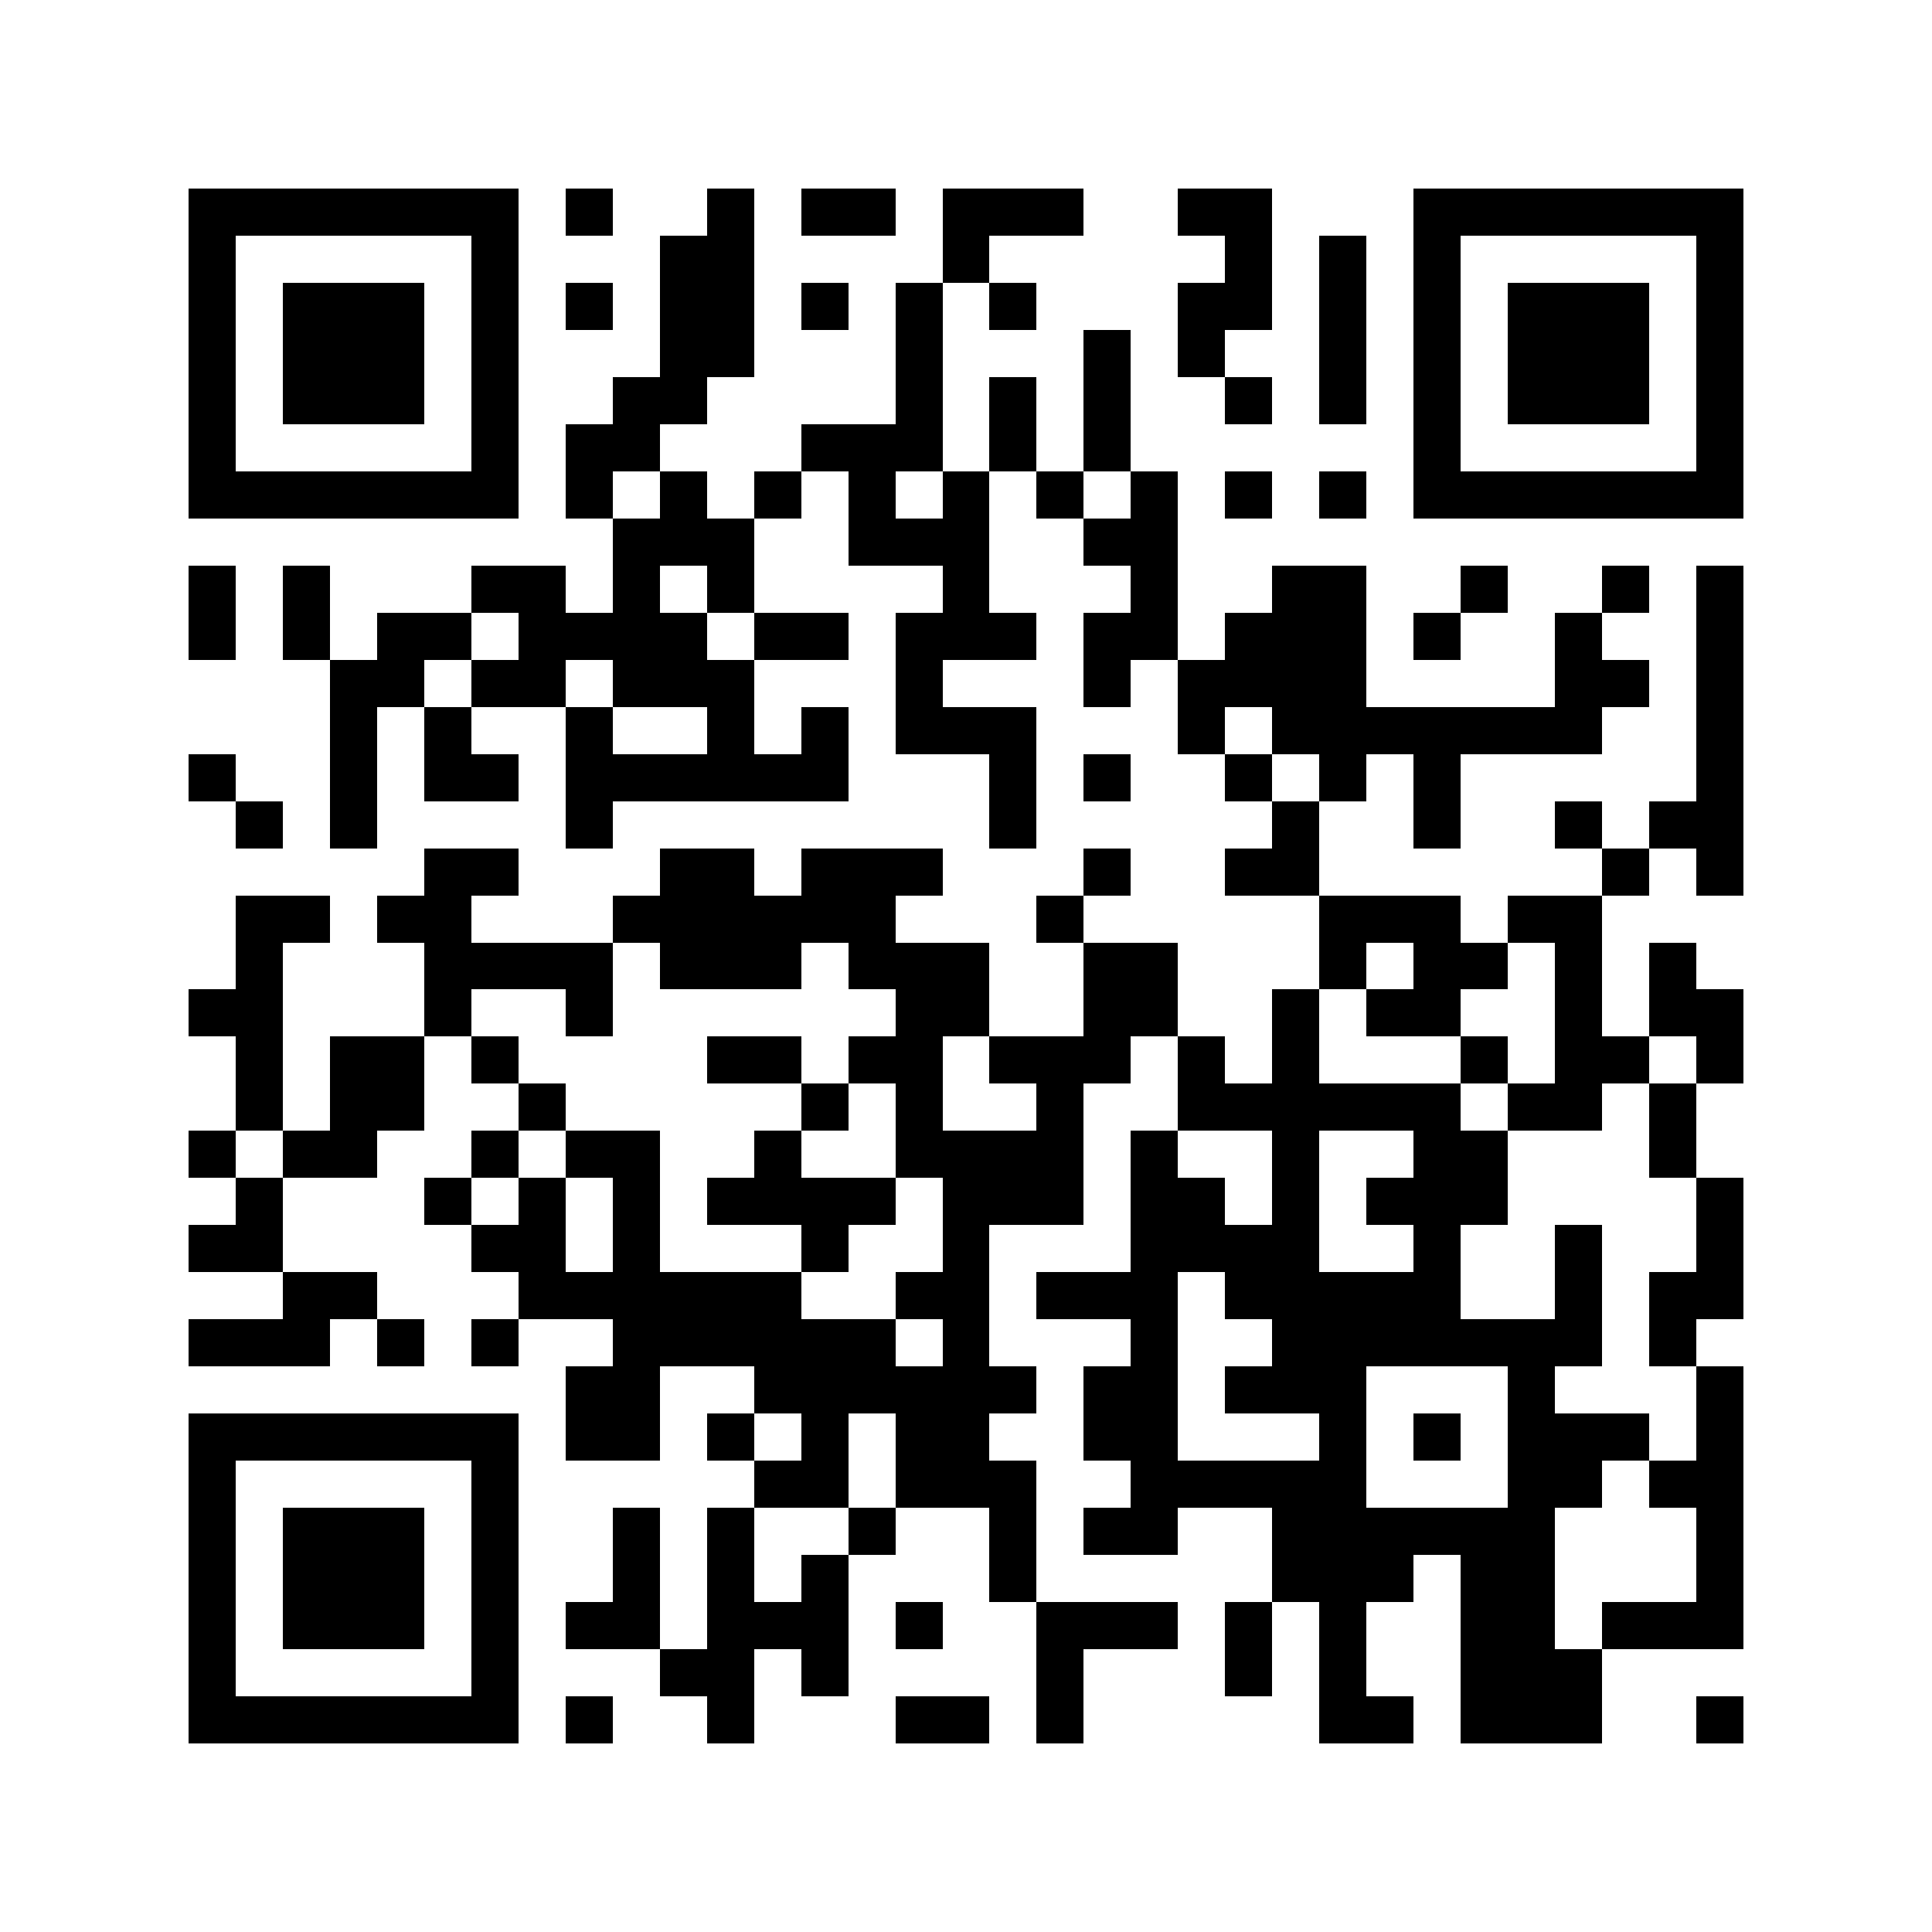 <svg xmlns="http://www.w3.org/2000/svg" viewBox="0 0 41 41" shape-rendering="crispEdges"><path fill="#ffffff" d="M0 0h41v41H0z"></path><path stroke="#000000" d="M4 4.5h7m1 0h1m2 0h1m1 0h2m1 0h3m2 0h2m3 0h7M4 5.5h1m5 0h1m3 0h2m4 0h1m5 0h1m1 0h1m1 0h1m5 0h1M4 6.5h1m1 0h3m1 0h1m1 0h1m1 0h2m1 0h1m1 0h1m1 0h1m3 0h2m1 0h1m1 0h1m1 0h3m1 0h1M4 7.5h1m1 0h3m1 0h1m3 0h2m3 0h1m3 0h1m1 0h1m2 0h1m1 0h1m1 0h3m1 0h1M4 8.5h1m1 0h3m1 0h1m2 0h2m4 0h1m1 0h1m1 0h1m2 0h1m1 0h1m1 0h1m1 0h3m1 0h1M4 9.5h1m5 0h1m1 0h2m3 0h3m1 0h1m1 0h1m6 0h1m5 0h1M4 10.5h7m1 0h1m1 0h1m1 0h1m1 0h1m1 0h1m1 0h1m1 0h1m1 0h1m1 0h1m1 0h7M13 11.5h3m2 0h3m2 0h2M4 12.5h1m1 0h1m3 0h2m1 0h1m1 0h1m4 0h1m3 0h1m2 0h2m2 0h1m2 0h1m1 0h1M4 13.5h1m1 0h1m1 0h2m1 0h4m1 0h2m1 0h3m1 0h2m1 0h3m1 0h1m2 0h1m2 0h1M7 14.5h2m1 0h2m1 0h3m3 0h1m3 0h1m1 0h4m4 0h2m1 0h1M7 15.5h1m1 0h1m2 0h1m2 0h1m1 0h1m1 0h3m3 0h1m1 0h7m2 0h1M4 16.5h1m2 0h1m1 0h2m1 0h6m3 0h1m1 0h1m2 0h1m1 0h1m1 0h1m5 0h1M5 17.5h1m1 0h1m4 0h1m8 0h1m5 0h1m2 0h1m2 0h1m1 0h2M9 18.5h2m3 0h2m1 0h3m3 0h1m2 0h2m6 0h1m1 0h1M5 19.5h2m1 0h2m3 0h6m3 0h1m5 0h3m1 0h2M5 20.5h1m3 0h4m1 0h3m1 0h3m2 0h2m3 0h1m1 0h2m1 0h1m1 0h1M4 21.5h2m3 0h1m2 0h1m6 0h2m2 0h2m2 0h1m1 0h2m2 0h1m1 0h2M5 22.5h1m1 0h2m1 0h1m4 0h2m1 0h2m1 0h3m1 0h1m1 0h1m3 0h1m1 0h2m1 0h1M5 23.5h1m1 0h2m2 0h1m5 0h1m1 0h1m2 0h1m2 0h6m1 0h2m1 0h1M4 24.5h1m1 0h2m2 0h1m1 0h2m2 0h1m2 0h4m1 0h1m2 0h1m2 0h2m3 0h1M5 25.5h1m3 0h1m1 0h1m1 0h1m1 0h4m1 0h3m1 0h2m1 0h1m1 0h3m4 0h1M4 26.5h2m4 0h2m1 0h1m3 0h1m2 0h1m3 0h4m2 0h1m2 0h1m2 0h1M6 27.5h2m3 0h6m2 0h2m1 0h3m1 0h5m2 0h1m1 0h2M4 28.5h3m1 0h1m1 0h1m2 0h6m1 0h1m3 0h1m2 0h7m1 0h1M12 29.5h2m2 0h6m1 0h2m1 0h3m3 0h1m3 0h1M4 30.5h7m1 0h2m1 0h1m1 0h1m1 0h2m2 0h2m3 0h1m1 0h1m1 0h3m1 0h1M4 31.5h1m5 0h1m5 0h2m1 0h3m2 0h5m3 0h2m1 0h2M4 32.5h1m1 0h3m1 0h1m2 0h1m1 0h1m2 0h1m2 0h1m1 0h2m2 0h6m3 0h1M4 33.5h1m1 0h3m1 0h1m2 0h1m1 0h1m1 0h1m3 0h1m5 0h3m1 0h2m3 0h1M4 34.5h1m1 0h3m1 0h1m1 0h2m1 0h3m1 0h1m2 0h3m1 0h1m1 0h1m2 0h2m1 0h3M4 35.5h1m5 0h1m3 0h2m1 0h1m4 0h1m3 0h1m1 0h1m2 0h3M4 36.5h7m1 0h1m2 0h1m3 0h2m1 0h1m5 0h2m1 0h3m2 0h1"></path></svg>
